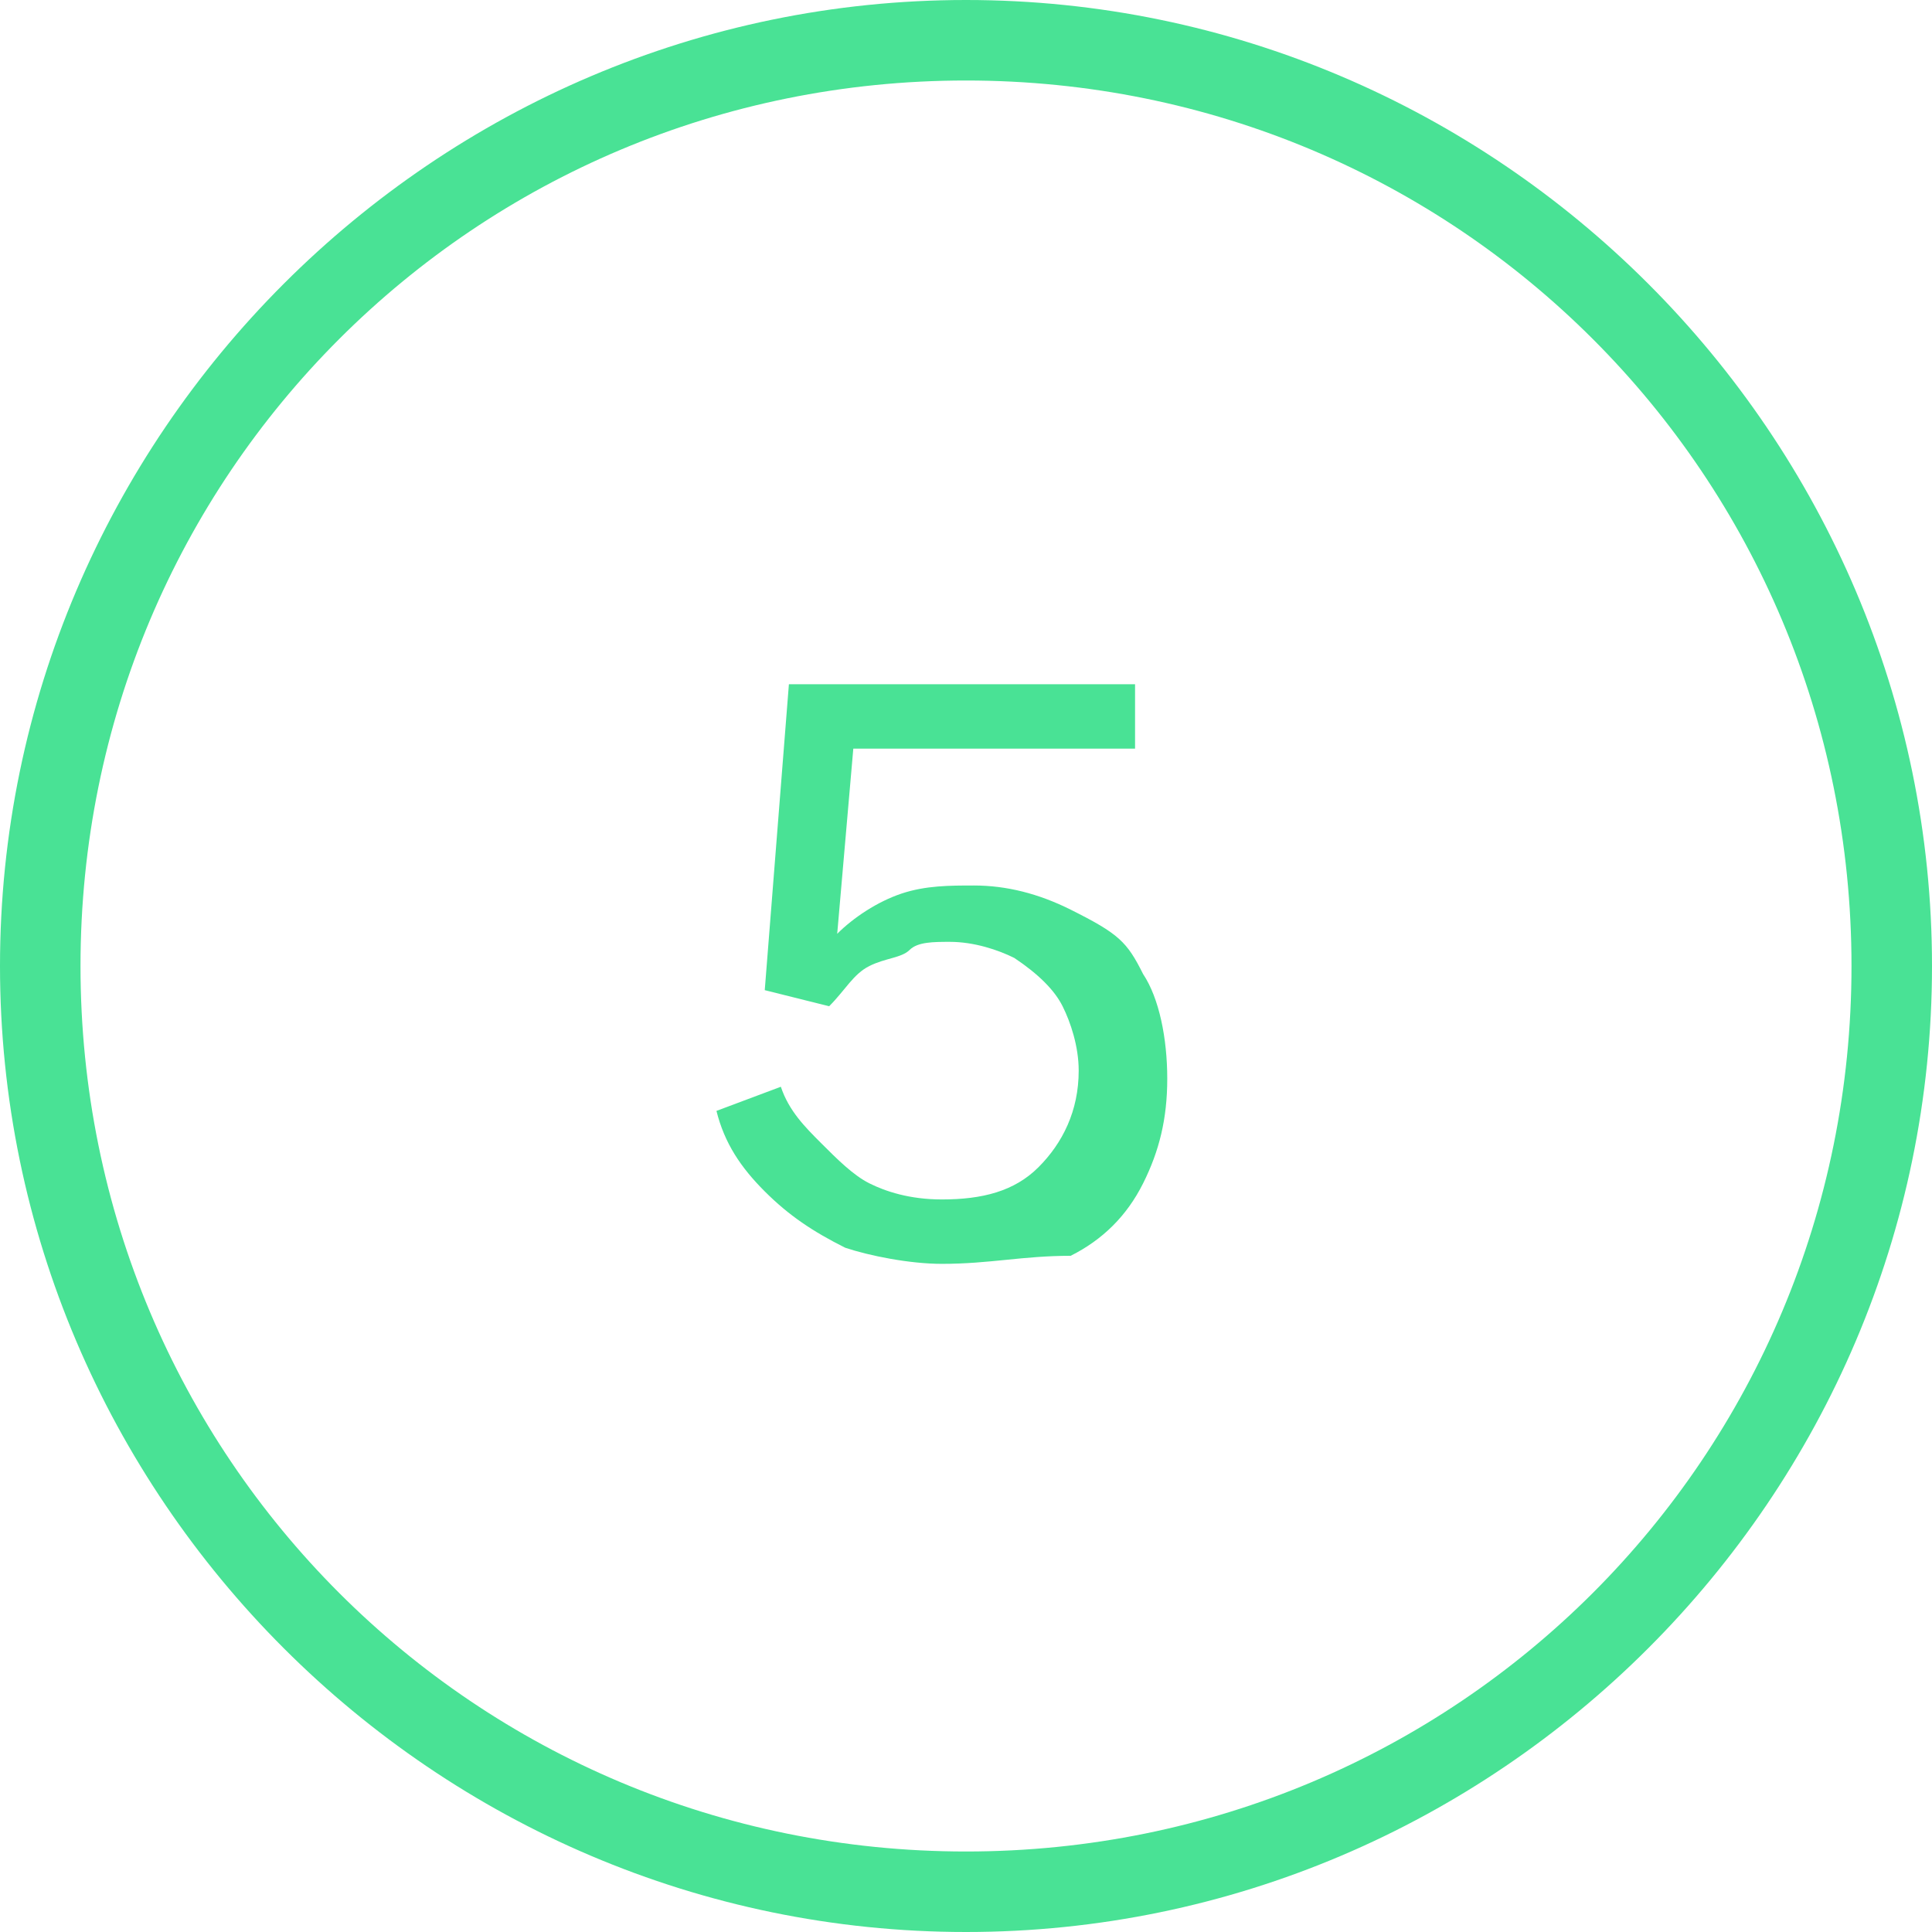 <svg xmlns="http://www.w3.org/2000/svg" xml:space="preserve" id="Layer_1" x="0" y="0" version="1.1" viewBox="0 0 24 24"><style>.st0{fill:#49e295}</style><path d="M12 1c6.1 0 11 4.9 11 11s-4.9 11-11 11S1 18.1 1 12 5.9 1 12 1m0-1C5.4 0 0 5.4 0 12s5.4 12 12 12 12-5.4 12-12S18.6 0 12 0" class="st0"/><path d="M11.7 15.7c-.4 0-.9-.1-1.2-.2-.4-.2-.7-.4-1-.7s-.5-.6-.6-1l.8-.3c.1.3.3.5.5.7s.4.4.6.5.5.2.9.2c.5 0 .9-.1 1.2-.4s.5-.7.5-1.2c0-.3-.1-.6-.2-.8q-.15-.3-.6-.6c-.2-.1-.5-.2-.8-.2-.2 0-.4 0-.5.1s-.3.1-.5.2-.3.3-.5.5l-.8-.2.3-3.8h4.3v.8h-3.5l-.2 2.3c.2-.2.5-.4.8-.5s.6-.1.9-.1q.6 0 1.2.3c.6.3.7.4.9.8.2.3.3.8.3 1.3s-.1.9-.3 1.3q-.3.6-.9.9c-.6 0-1 .1-1.6.1" class="st0"/></svg>